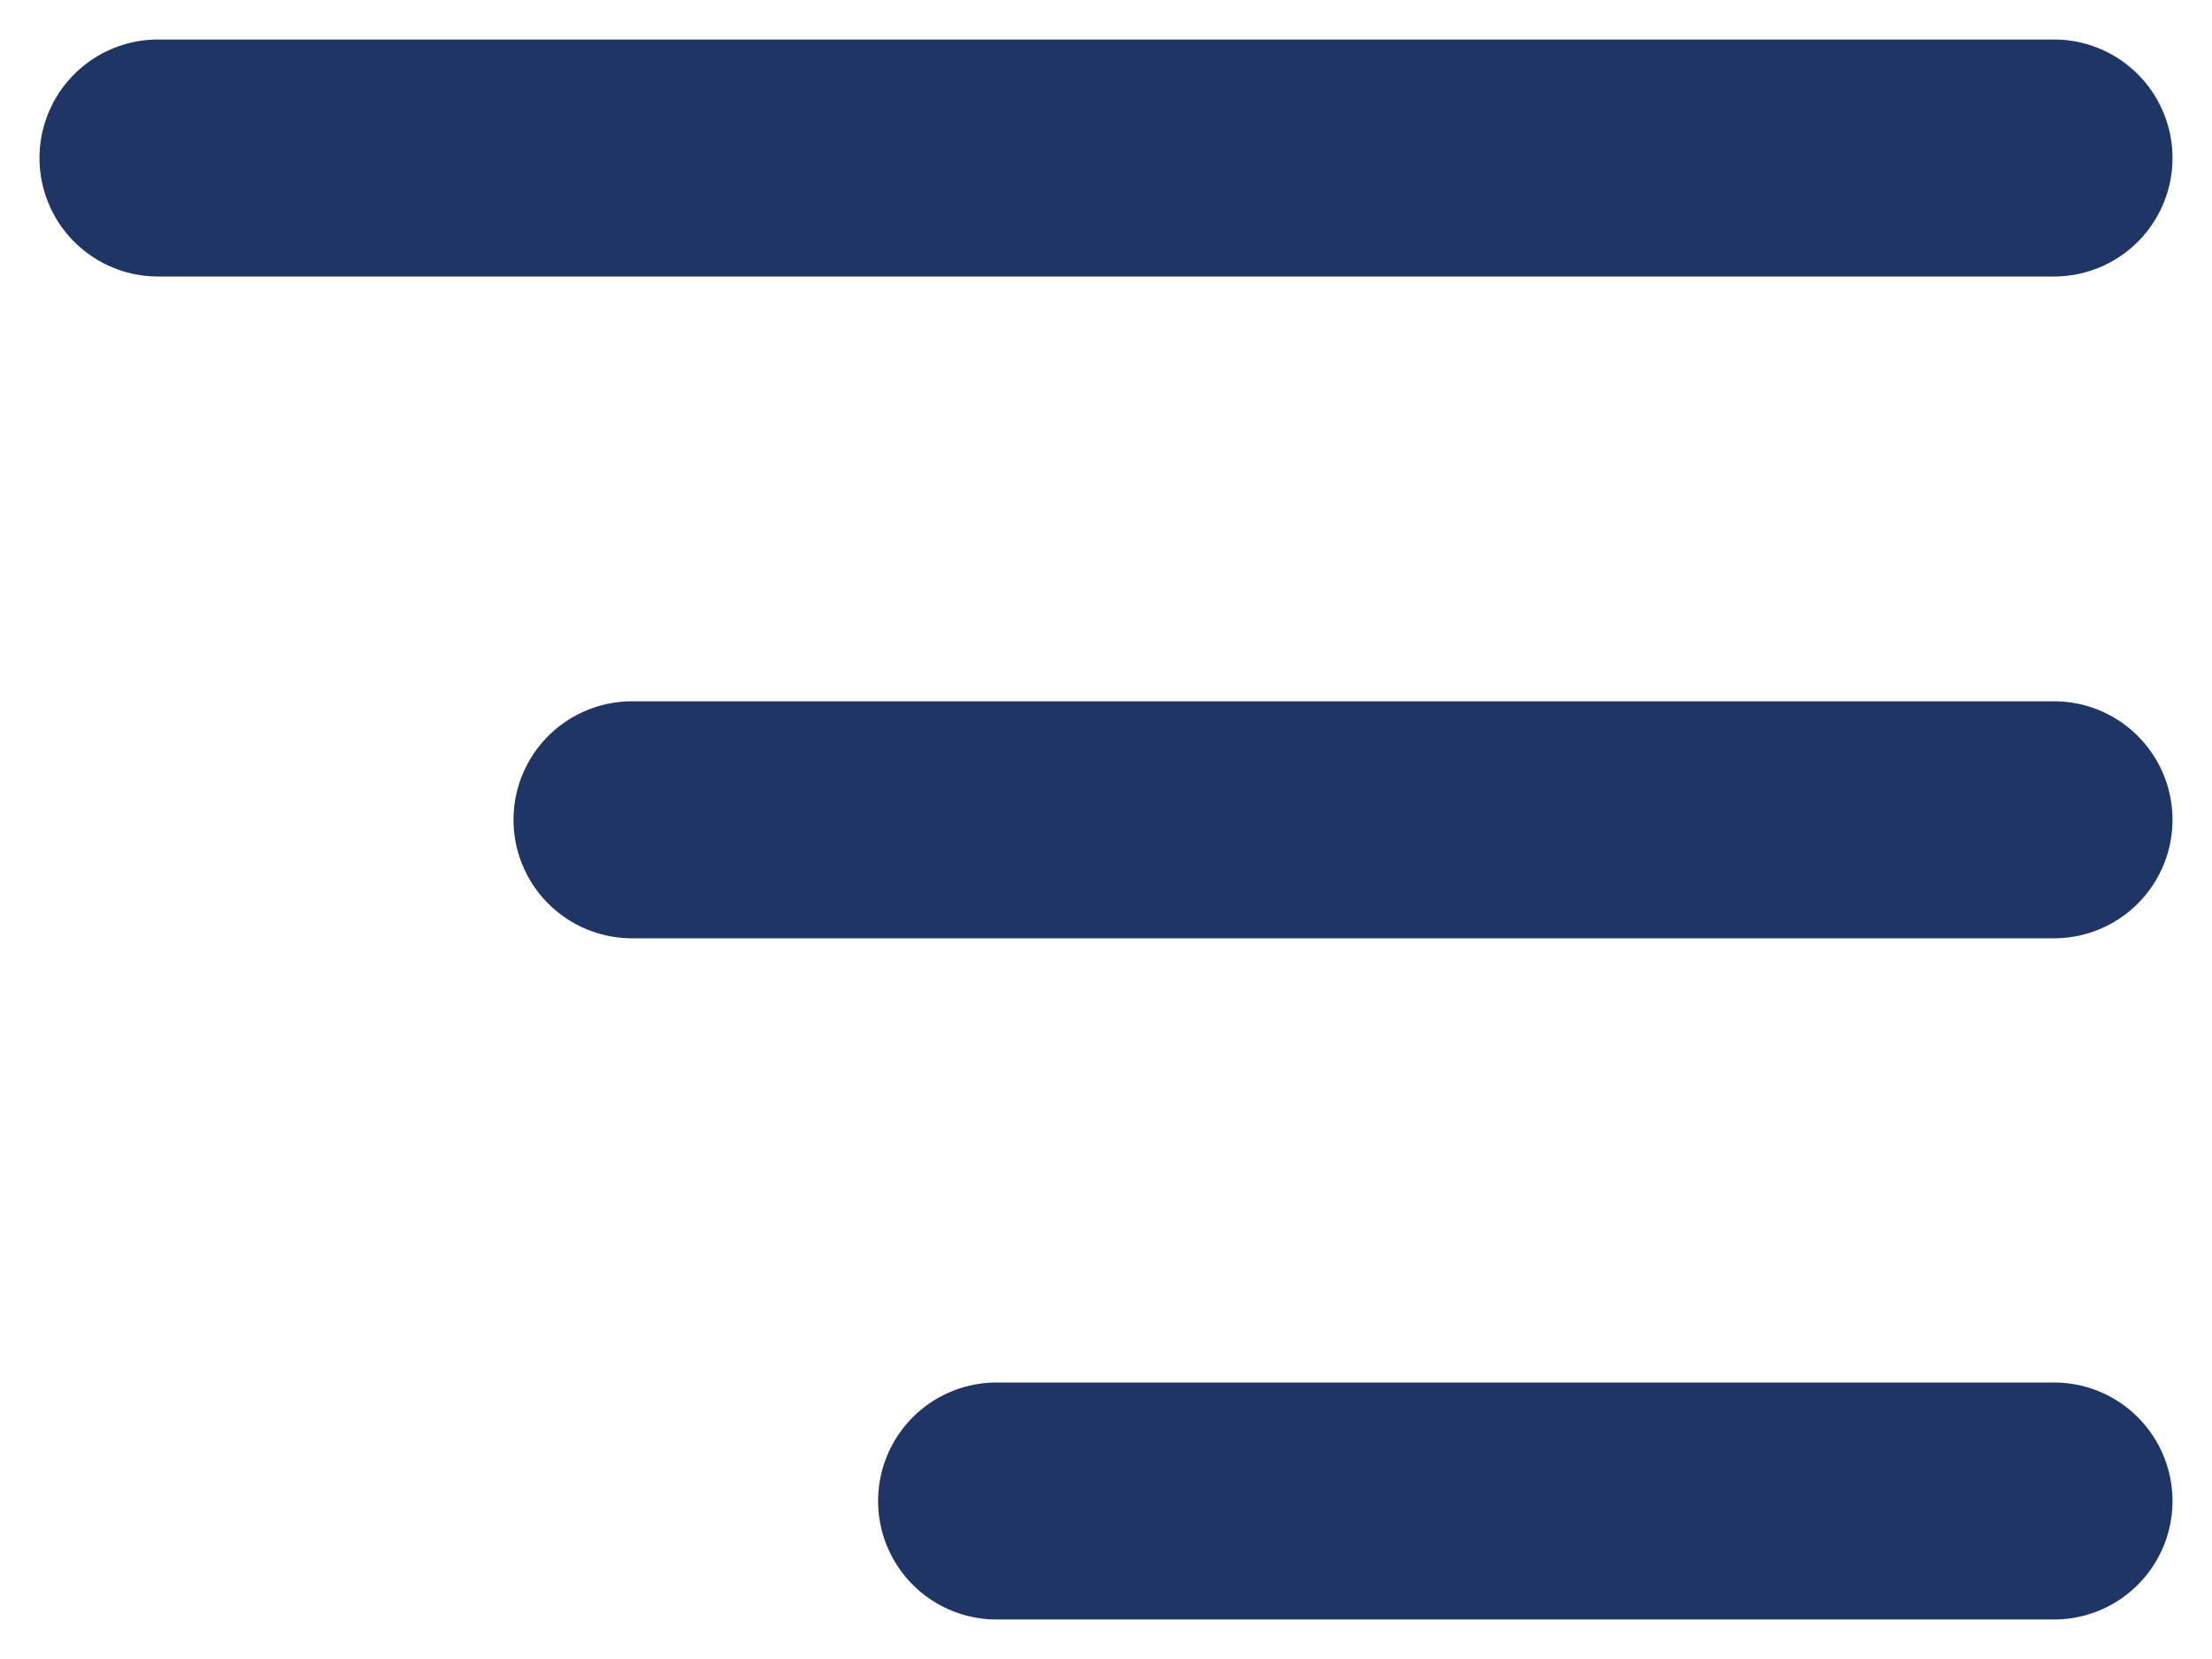 <svg width="28" height="21" viewBox="0 0 28 21" fill="none" xmlns="http://www.w3.org/2000/svg">
<path d="M2 2H26M8 10.377H26M26 19H12.615" stroke="#1E3565" stroke-width="3" stroke-linecap="round"/>
</svg>
